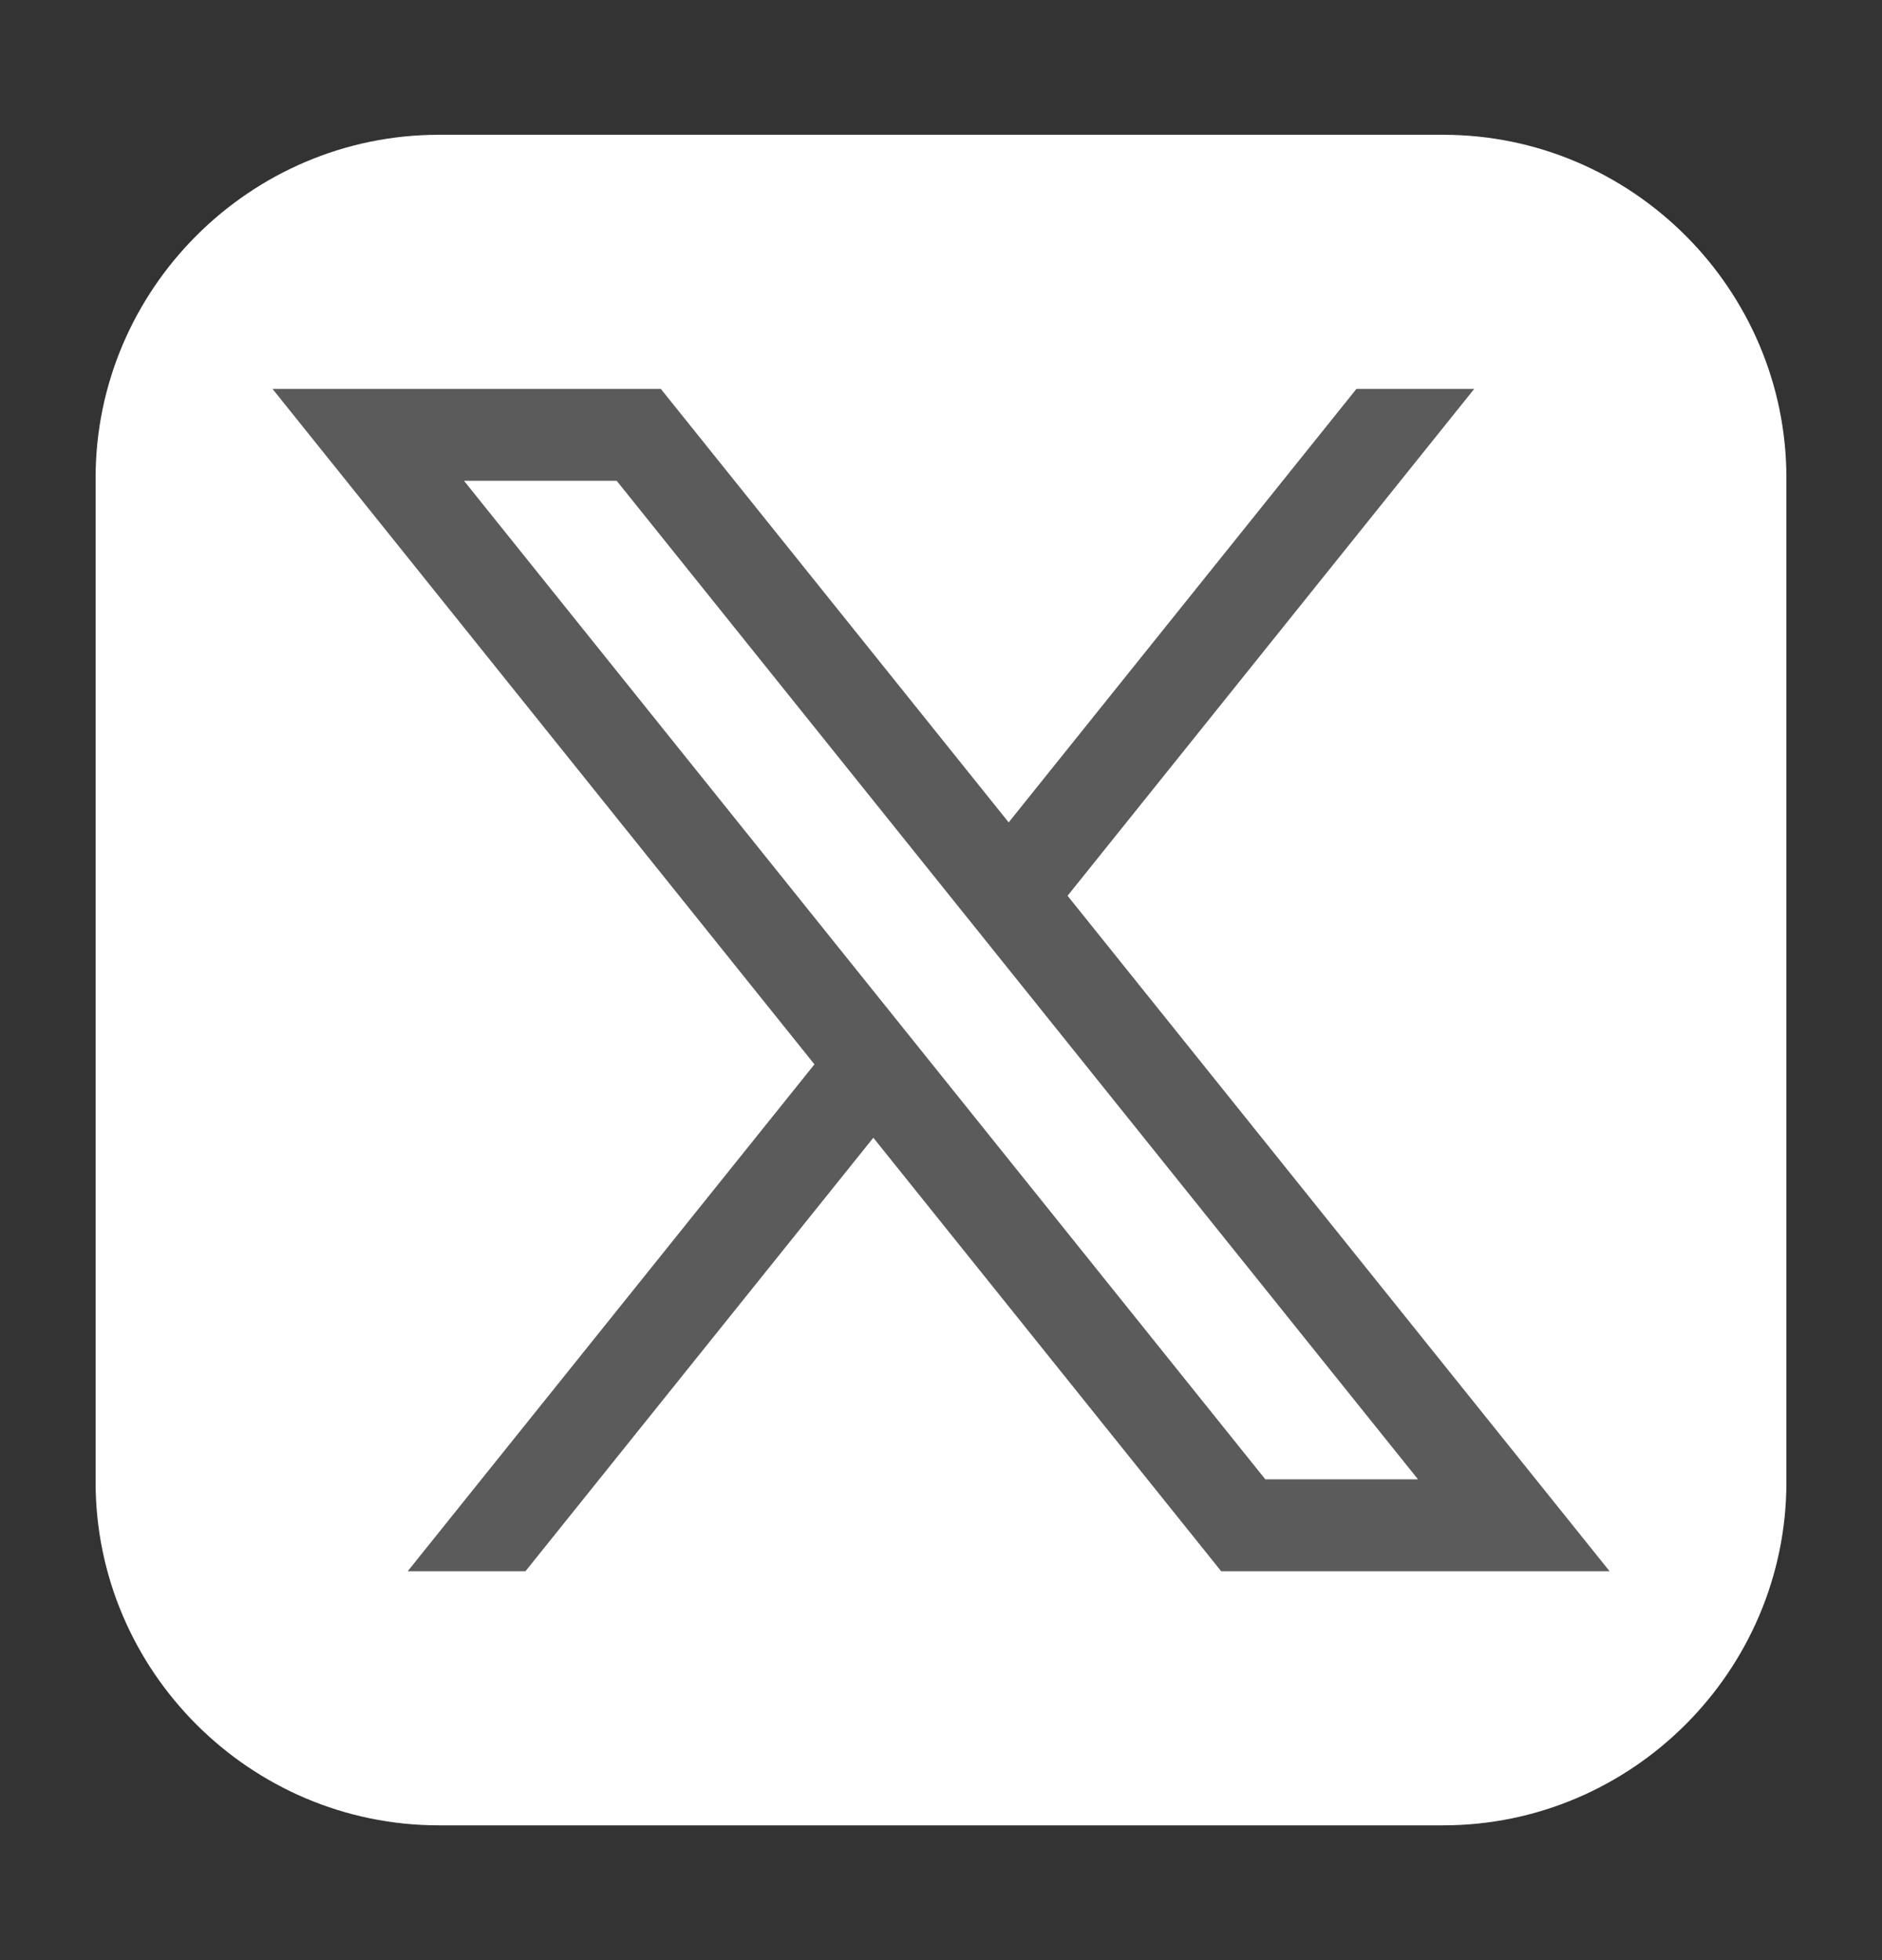 <svg width="24" height="25" viewBox="0 0 24 25" fill="none" xmlns="http://www.w3.org/2000/svg">
<rect x="0" y="0" width="24" height="25" fill="#333333" stroke="none"/>
<g id="X">
<path id="Vector" d="M22.781 18.903C22.781 21.311 20.811 23.281 18.403 23.281H5.597C3.189 23.281 1.219 21.311 1.219 18.903V6.097C1.219 3.689 3.189 1.719 5.597 1.719H18.403C20.811 1.719 22.781 3.689 22.781 6.097V18.903Z" fill="white"/>
<path id="Vector_2" d="M13.614 11.425L18.8 4.96H17.298L12.863 10.489L8.427 4.96H3.475L10.386 13.575L5.199 20.04H6.701L11.137 14.511L15.573 20.04H20.526L13.614 11.425ZM5.917 6.132H7.864L18.083 18.868H16.136L5.917 6.132Z" fill="#5B5B5B"/>
</g>
</svg>
